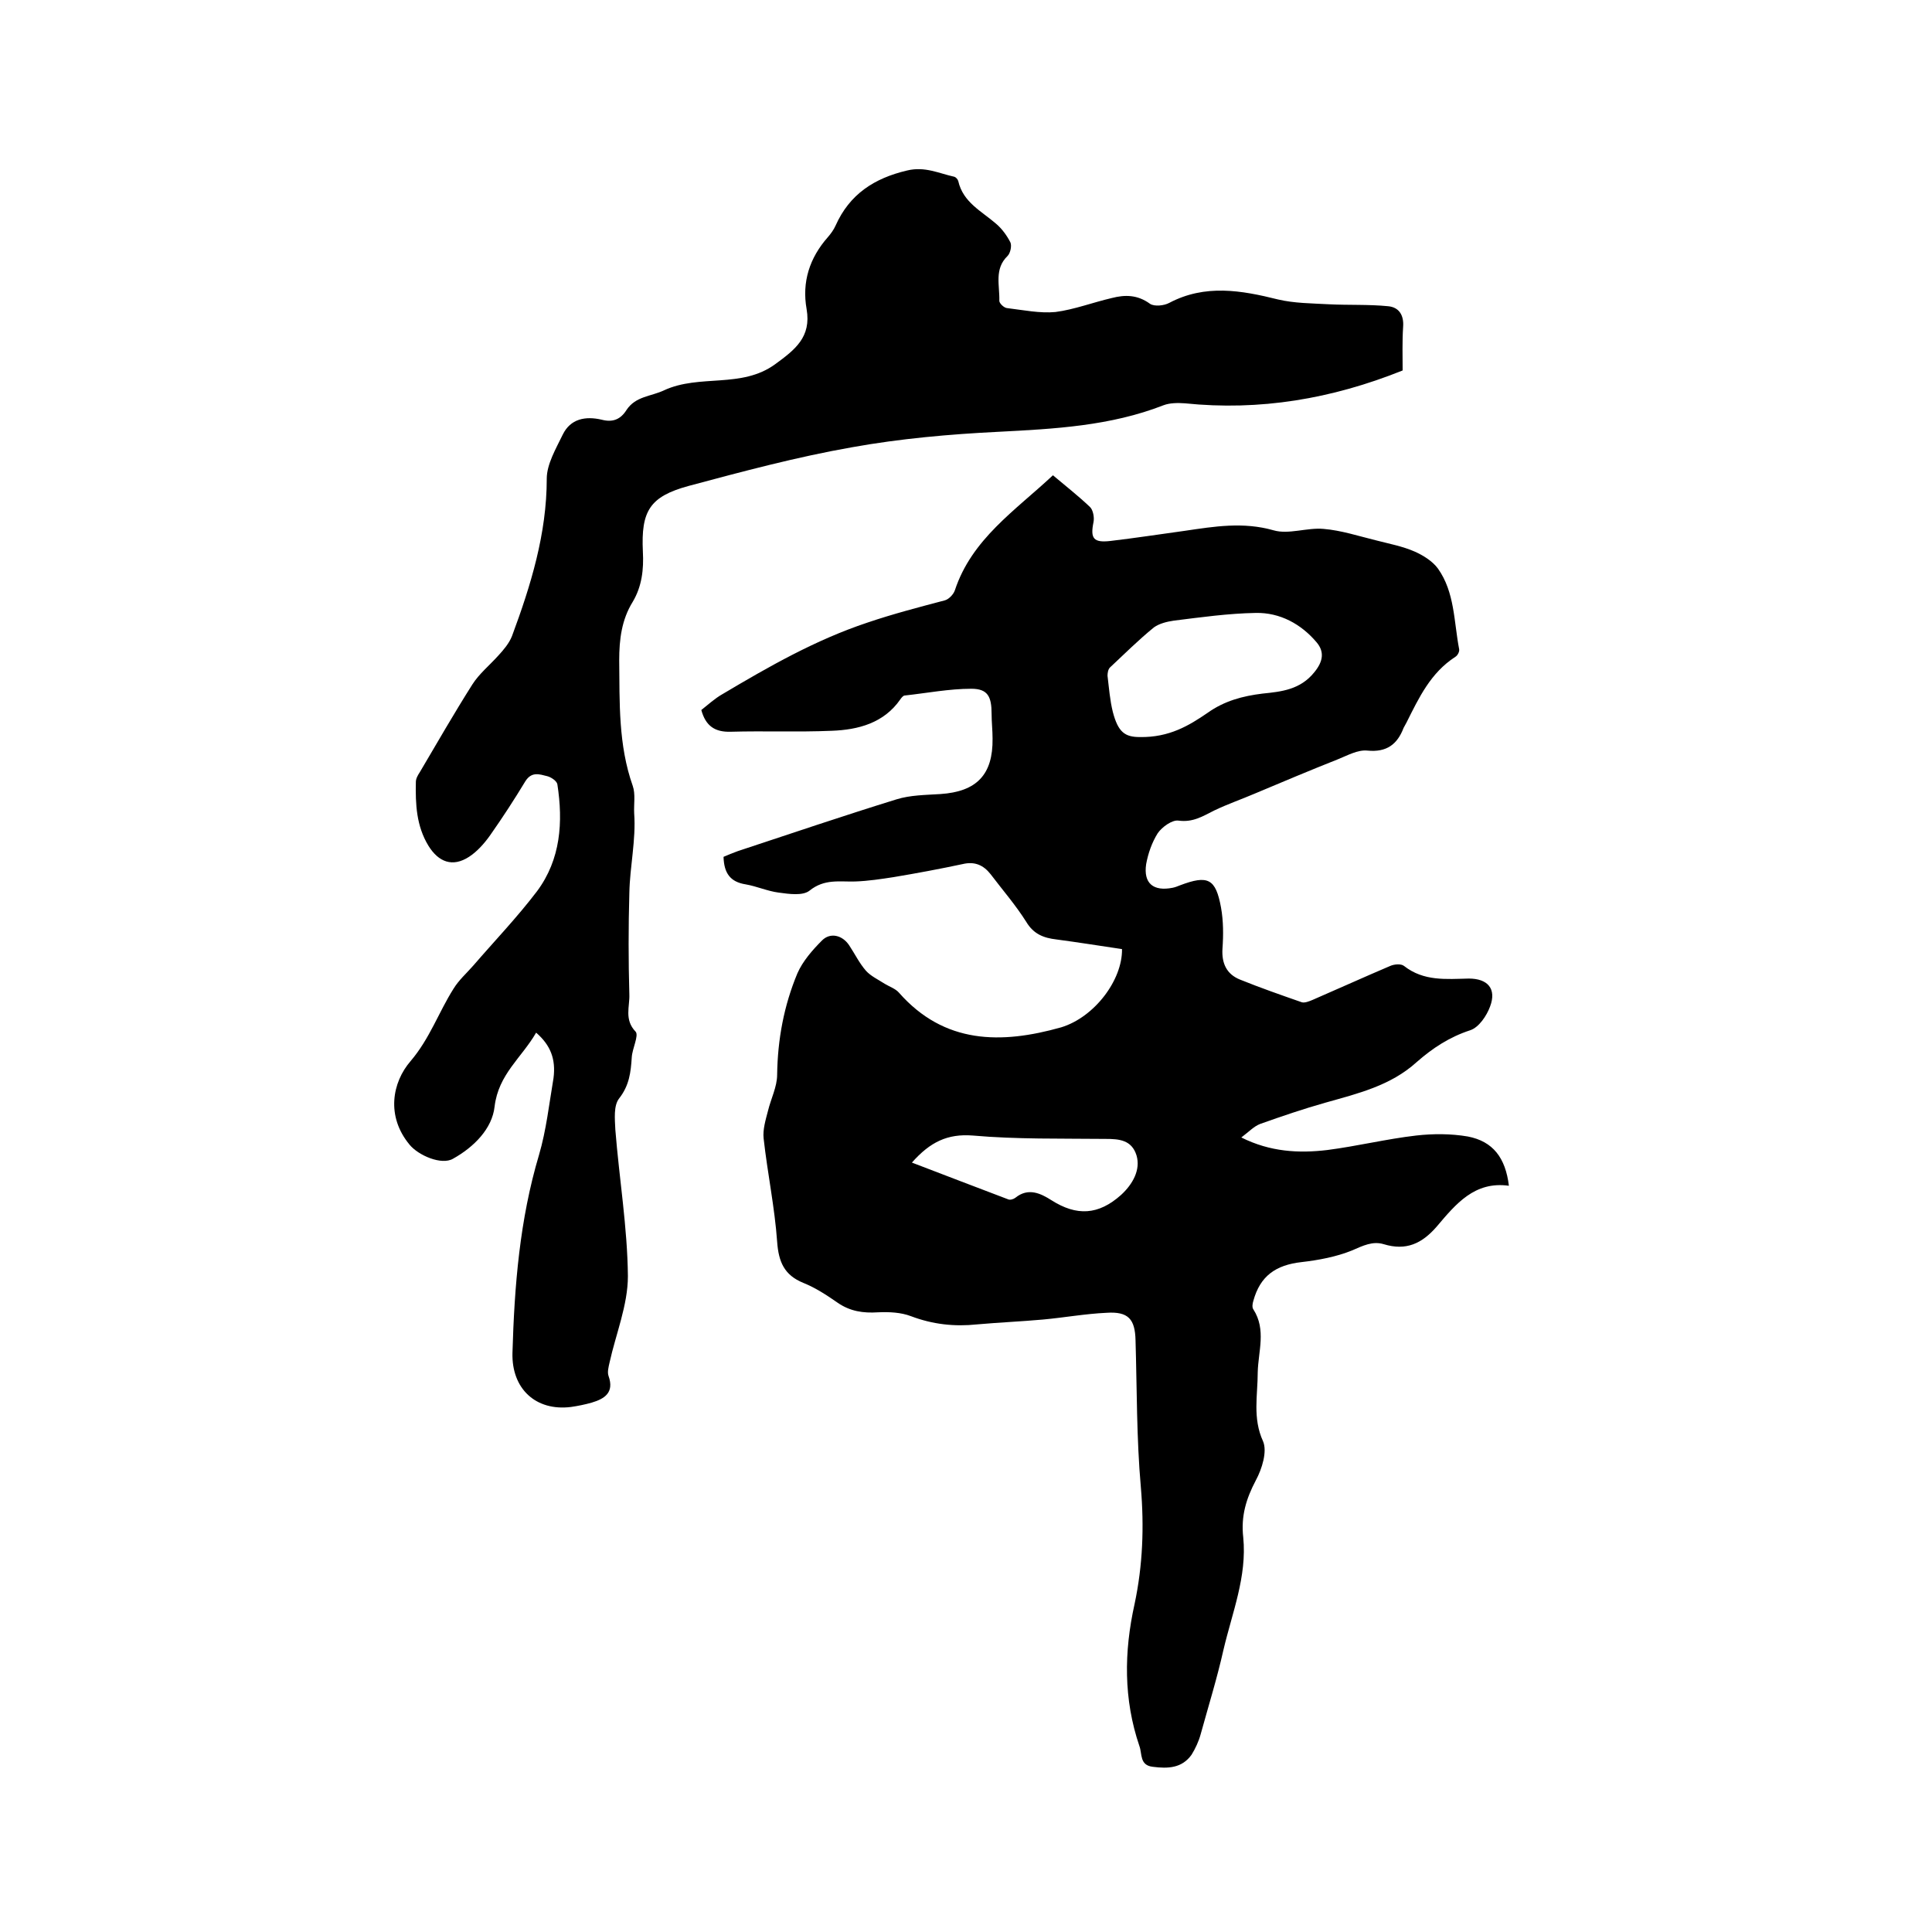 <svg enable-background="new 0 0 400 400" viewBox="0 0 400 400" xmlns="http://www.w3.org/2000/svg"><path d="m232.3 196.5c-4.7-.7-9.1-1.4-13.6-2-2.6-.3-4.7-1.1-6.2-3.6-2.2-3.5-4.9-6.6-7.4-9.9-1.5-1.9-3.3-2.7-5.8-2.1-4.7 1-9.5 1.9-14.3 2.7-2.6.4-5.2.8-7.9.9-3.3.1-6.4-.6-9.5 1.9-1.4 1.1-4.2.7-6.4.4-2.3-.3-4.5-1.3-6.8-1.7-3.2-.5-4.5-2.3-4.6-5.7.9-.4 1.9-.8 3-1.2 10.9-3.6 21.8-7.3 32.8-10.7 2.9-.9 6-.9 9.1-1.1 7.5-.5 10.9-4 10.8-11.5 0-1.7-.2-3.4-.2-5.1 0-3.6-.8-5.2-4.2-5.2-4.6 0-9.2.9-13.8 1.4-.3 0-.7.5-.9.8-3.4 4.9-8.7 6.3-14.2 6.5-7 .3-14 0-20.9.2-3.3.1-5.2-1.2-6.1-4.5 1.4-1.1 2.8-2.4 4.4-3.3 9.6-5.7 19.2-11.2 30-14.8 5.3-1.8 10.7-3.2 16-4.6.8-.2 1.8-1.2 2.1-2.1 3.5-10.6 12.5-16.5 20.3-23.8 2.6 2.2 5.3 4.3 7.7 6.6.6.6.9 2.1.7 3.1-.7 3.4 0 4.3 3.5 3.9 5.1-.6 10.3-1.4 15.4-2.1 6.1-.9 12.1-1.9 18.4-.1 3.1.9 6.9-.6 10.3-.3 3.7.3 7.3 1.5 11 2.4 2.7.7 5.4 1.2 7.9 2.3 1.8.8 3.7 2 4.8 3.5 3.5 4.9 3.3 11 4.4 16.7.1.5-.3 1.3-.8 1.6-5.1 3.3-7.5 8.4-10.1 13.6-.2.4-.4.7-.6 1.1-1.3 3.4-3.5 5.1-7.5 4.7-2-.2-4.1 1-6.1 1.8-5.8 2.3-11.5 4.7-17.2 7.1-2.8 1.2-5.7 2.2-8.4 3.5-2.4 1.2-4.4 2.5-7.4 2.1-1.3-.2-3.4 1.3-4.3 2.6-1.2 1.9-2 4.2-2.4 6.4-.6 4 1.5 5.7 5.5 4.9.5-.1 1-.3 1.5-.5 5.8-2.2 7.4-1.4 8.5 4.6.5 2.8.5 5.7.3 8.5-.2 3.1.9 5.3 3.6 6.4 4.2 1.7 8.5 3.2 12.8 4.7.6.2 1.6-.2 2.3-.5 5.3-2.3 10.6-4.7 16-7 .9-.4 2.3-.5 2.9 0 4.1 3.2 8.7 2.7 13.4 2.6 3.9 0 5.8 2.1 4.4 5.8-.7 1.9-2.3 4.3-4.1 4.9-4.3 1.4-7.8 3.7-11.1 6.6-5.4 4.9-12.2 6.5-18.9 8.4-4.6 1.3-9 2.8-13.5 4.4-1.3.5-2.3 1.6-3.9 2.8 6 3 11.9 3.3 17.8 2.6 6.2-.8 12.3-2.3 18.4-3 3.5-.4 7.2-.4 10.7.2 5.2 1 7.8 4.4 8.5 10.2-7.1-1-11 3.8-14.9 8.4-3.1 3.6-6.4 5.1-11 3.7-2.3-.7-4.3.3-6.6 1.3-3.2 1.3-6.9 2-10.4 2.4-5.4.6-8.6 2.9-10 8-.2.6-.3 1.4 0 1.8 2.7 4.2 1 8.7.9 13 0 4.8-1.1 9.5 1.1 14.3.9 2.1-.2 5.7-1.5 8.1-2 3.8-3.1 7.4-2.6 11.8.8 8.1-2.3 15.6-4.1 23.3-1.3 5.8-3.1 11.6-4.7 17.4-.4 1.5-1.1 3-1.9 4.3-2 2.8-4.9 2.9-8 2.5-2.8-.3-2.2-2.7-2.8-4.3-3.3-9.7-3.2-19.5-1-29.4 1.7-8 2-16 1.3-24.2-.9-10.1-.8-20.3-1.1-30.4-.1-4.4-1.5-6-6-5.7-4.4.2-8.8 1-13.2 1.4-4.5.4-9.1.6-13.6 1-4.7.5-9.2 0-13.7-1.7-2.1-.8-4.5-.9-6.8-.8-3.1.2-5.8-.2-8.4-2-2.3-1.6-4.6-3.1-7.1-4.1-3.9-1.6-5.1-4.3-5.4-8.5-.5-7.1-2-14.2-2.8-21.4-.2-1.8.4-3.8.9-5.7.6-2.5 1.9-5 1.9-7.5.1-7.3 1.4-14.3 4.2-21 1.1-2.5 3.1-4.8 5.1-6.8 1.7-1.7 4.2-1.1 5.6 1 1.2 1.8 2.1 3.7 3.5 5.3 1 1.1 2.5 1.8 3.9 2.7 1 .6 2.2 1 2.9 1.8 9.4 10.7 21.2 10.7 33.6 7.2 6.9-2.1 12.7-9.8 12.6-16.2zm3.7-43.9c6.1.1 10.2-2.4 14-5 3.5-2.5 7.3-3.5 11.4-4 3.9-.4 7.8-.8 10.7-4.4 1.9-2.3 2.1-4.3.5-6.2-3.2-3.8-7.6-6.2-12.6-6.1-5.7.1-11.4.9-17 1.6-1.4.2-3 .6-4.1 1.4-3.2 2.6-6.1 5.5-9.1 8.3-.4.4-.5 1.2-.5 1.7.3 2.5.5 5.1 1.1 7.5 1.1 4.2 2.5 5.2 5.6 5.2zm-47.2 88.1c6.8 2.6 13.3 5.1 19.9 7.6.4.2 1.1 0 1.5-.3 2.7-2.2 5.3-.9 7.5.5 5.2 3.3 9.7 3.1 14.4-1.1 2.4-2.2 4.1-5.2 3.2-8.2-1-3.2-3.6-3.4-6.4-3.4-9.2-.1-18.4.1-27.5-.7-5.2-.4-8.8 1.3-12.6 5.6z"/><path d="m111 213.8c-3 5.2-7.8 8.6-8.6 15.3-.5 4.6-4.3 8.4-8.6 10.8-2.4 1.4-7.2-.7-9-2.9-4.9-5.9-3.6-12.9.2-17.3 4-4.7 5.8-10.1 8.9-15 1.1-1.8 2.7-3.2 4.1-4.8 4.4-5.1 9.1-10 13.2-15.4 4.9-6.6 5.4-14.3 4.2-22.1-.1-.7-1.3-1.5-2.1-1.7-1.6-.4-3.2-1-4.5 1-2.3 3.8-4.7 7.5-7.3 11.2-1.2 1.7-2.7 3.4-4.4 4.5-3.4 2.2-6.3 1.1-8.4-2.3-2.5-4.1-2.7-8.6-2.6-13.2 0-.7.4-1.4.8-2 3.6-6.1 7.1-12.2 10.9-18.2 1.4-2.2 3.6-4 5.4-6 1.1-1.2 2.2-2.5 2.8-4 3.9-10.5 7.2-21.2 7.2-32.6 0-3 1.9-6.2 3.3-9.1 1.6-3.3 4.7-3.9 8.1-3.1 2.3.6 3.9-.1 5.1-2 1.9-2.9 5.1-2.8 7.8-4.1 7.4-3.4 16-.3 23-5.4 4.1-3 7.5-5.6 6.5-11.4-1-5.6.6-10.6 4.4-14.9.6-.7 1.2-1.5 1.6-2.4 2.9-6.5 8-9.8 14.8-11.4 3.7-.9 6.6.6 9.8 1.3.3.1.7.5.8.9 1 4.4 4.8 6.2 7.8 8.8 1.2 1 2.3 2.5 3 3.9.3.7 0 2.2-.6 2.8-2.8 2.7-1.6 6.1-1.7 9.3 0 .5 1 1.5 1.7 1.5 3.3.4 6.7 1.1 9.9.8 3.9-.5 7.8-2 11.7-2.9 2.7-.7 5.3-.7 7.9 1.2.9.6 2.9.4 4-.2 7.4-3.9 14.9-2.6 22.5-.7 3.4.8 7 .8 10.6 1 4.1.2 8.2 0 12.2.4 2.2.2 3.3 1.8 3.1 4.3-.2 3-.1 6.1-.1 9-14.7 5.9-29.6 8.4-45.1 6.8-1.4-.1-3.1-.1-4.4.4-11 4.3-22.6 4.9-34.2 5.5-10.1.5-20.3 1.4-30.3 3.2-11.4 2-22.6 5-33.8 8-8.1 2.2-9.9 5.2-9.5 13.6.2 3.7-.2 7.2-2.1 10.4-2.3 3.7-2.8 7.8-2.8 12.1.1 8.8-.2 17.5 2.8 26 .6 1.7.2 3.8.3 5.7.4 5.5-.9 11-1 16.5-.2 7-.2 14 0 21 .1 2.5-1.1 5.2 1.3 7.7.7.8-.7 3.5-.8 5.3-.2 3.1-.5 5.8-2.6 8.5-1.2 1.5-.9 4.3-.8 6.5.8 10.1 2.5 20.2 2.6 30.3 0 6-2.5 12-3.8 17.9-.2.9-.5 2-.2 2.8 1.2 3.4-.8 4.7-3.5 5.5-1.4.4-2.9.7-4.3.9-7.3.9-12.3-3.8-12.1-11.2.4-13.9 1.5-27.6 5.5-41 1.5-5.1 2.1-10.6 3-15.9.5-3.9-.6-6.8-3.6-9.4z"/></svg>
